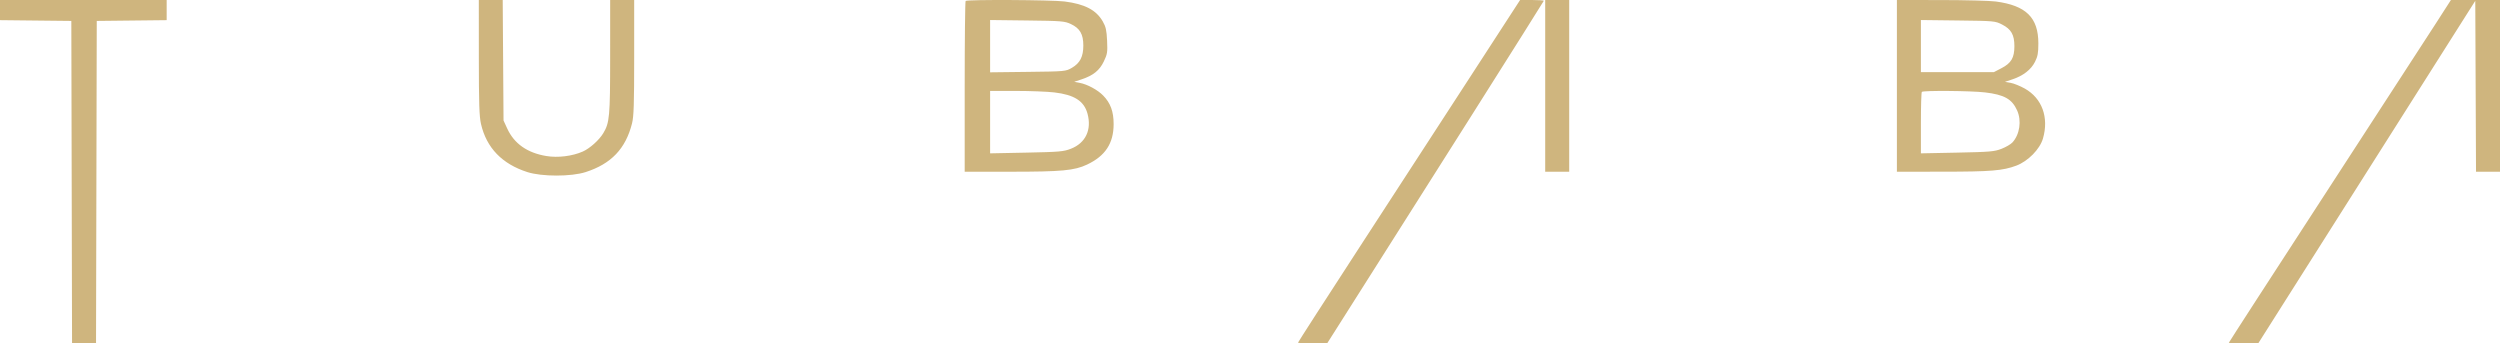 <svg width="1434" height="197" viewBox="0 0 1434 197" fill="none" xmlns="http://www.w3.org/2000/svg">
<path fill-rule="evenodd" clip-rule="evenodd" d="M0 5.78V11.56L20.457 11.781L40.914 12.002L41.119 104.501L41.326 197H48.205H55.084L55.291 104.501L55.497 12.002L75.548 11.781L95.6 11.559V5.78V0H47.8H0V5.78ZM274.66 32.902C274.669 59.337 274.912 66.848 275.896 71.113C279.053 84.796 287.993 94.062 302.528 98.719C310.809 101.371 327.604 101.371 335.886 98.719C350.551 94.02 358.886 85.286 362.527 70.804C363.538 66.78 363.766 59.802 363.766 32.935V0H356.88H349.993L349.983 32.488C349.974 66.959 349.66 70.419 346.003 76.464C343.634 80.38 338.29 85.152 334.294 86.92C328.282 89.58 320.009 90.599 313.365 89.497C302.441 87.686 294.922 82.397 290.941 73.724L288.825 69.115L288.59 34.558L288.353 0H281.501H274.647L274.66 32.902ZM553.886 0.552C553.589 0.855 553.346 23.017 553.346 49.802V98.5H579.618C609.028 98.5 616.288 97.823 623.525 94.406C634.019 89.45 638.762 82.23 638.777 71.185C638.786 63.989 636.998 59.106 632.775 54.791C629.597 51.544 623.733 48.375 619.346 47.534L616.167 46.925L620.385 45.52C627.106 43.282 630.685 40.397 633.166 35.213C635.174 31.021 635.34 29.961 635.029 23.318C634.748 17.324 634.308 15.362 632.551 12.3C628.785 5.734 622.293 2.34 610.639 0.848C603.383 -0.082 554.755 -0.335 553.886 0.552ZM843.589 43.663C828 67.678 799.338 111.792 779.895 141.694C760.453 171.597 744.546 196.274 744.546 196.531C744.546 196.789 748.298 197 752.885 197H761.223L765.298 190.585C814.638 112.917 885.515 0.832 885.515 0.473C885.515 0.214 882.459 0 878.724 0H871.933L843.589 43.663ZM886.326 49.25V98.5H893.212H900.098V49.25V0H893.212H886.326V49.25ZM1088.06 49.25V98.5L1114.19 98.483C1142 98.466 1148.79 97.912 1156.52 95.022C1163.27 92.496 1170.05 85.609 1171.84 79.451C1175.34 67.393 1171.33 56.359 1161.42 50.801C1158.76 49.314 1155.12 47.84 1153.31 47.524L1150.04 46.951L1154.39 45.492C1160.54 43.435 1165.01 39.951 1167.27 35.468C1168.84 32.358 1169.2 30.369 1169.2 24.932C1169.2 10.079 1162.18 3.163 1144.77 0.856C1141.43 0.413 1127.3 0.04 1113.38 0.026L1088.06 0V49.25ZM1396.93 13.864C1392.03 21.49 1363.36 65.638 1333.23 111.972C1303.1 158.305 1278.45 196.392 1278.45 196.608C1278.45 196.823 1282.24 197 1286.87 197H1295.29L1357.55 98.736L1419.82 0.471L1420.03 49.486L1420.24 98.5H1427.12H1434V49.25V0H1419.92H1405.85L1396.93 13.864ZM614.289 13.808C619.438 16.238 621.393 19.616 621.397 26.087C621.401 32.499 619.512 36.191 614.838 38.903C611.317 40.947 611.007 40.976 589.601 41.229L567.929 41.485V26.487V11.488L589.196 11.745C609.05 11.985 610.717 12.122 614.289 13.808ZM1148.4 14.071C1153.64 16.756 1155.46 19.965 1155.46 26.487C1155.46 33.13 1153.66 36.2 1148.05 39.11L1143.67 41.387H1122.75H1101.83V26.437V11.488L1123.1 11.745C1143.92 11.997 1144.45 12.045 1148.4 14.071ZM604.731 53.007C616.23 54.353 621.816 57.928 623.795 65.21C626.302 74.434 622.713 82.017 614.277 85.316C610.084 86.956 607.706 87.163 588.791 87.543L567.929 87.963V70.055V52.147L582.714 52.154C590.846 52.158 600.754 52.542 604.731 53.007ZM1138.55 52.998C1149.61 54.292 1154.06 56.781 1157.01 63.321C1159.69 69.244 1158.53 77.138 1154.32 81.719C1153.38 82.745 1150.57 84.381 1148.08 85.354C1144.01 86.947 1141.46 87.167 1122.69 87.543L1101.83 87.963V70.607C1101.83 61.061 1102.07 53.002 1102.37 52.699C1103.21 51.838 1130.58 52.064 1138.55 52.998Z" fill="#CFB57E"/>
</svg>
